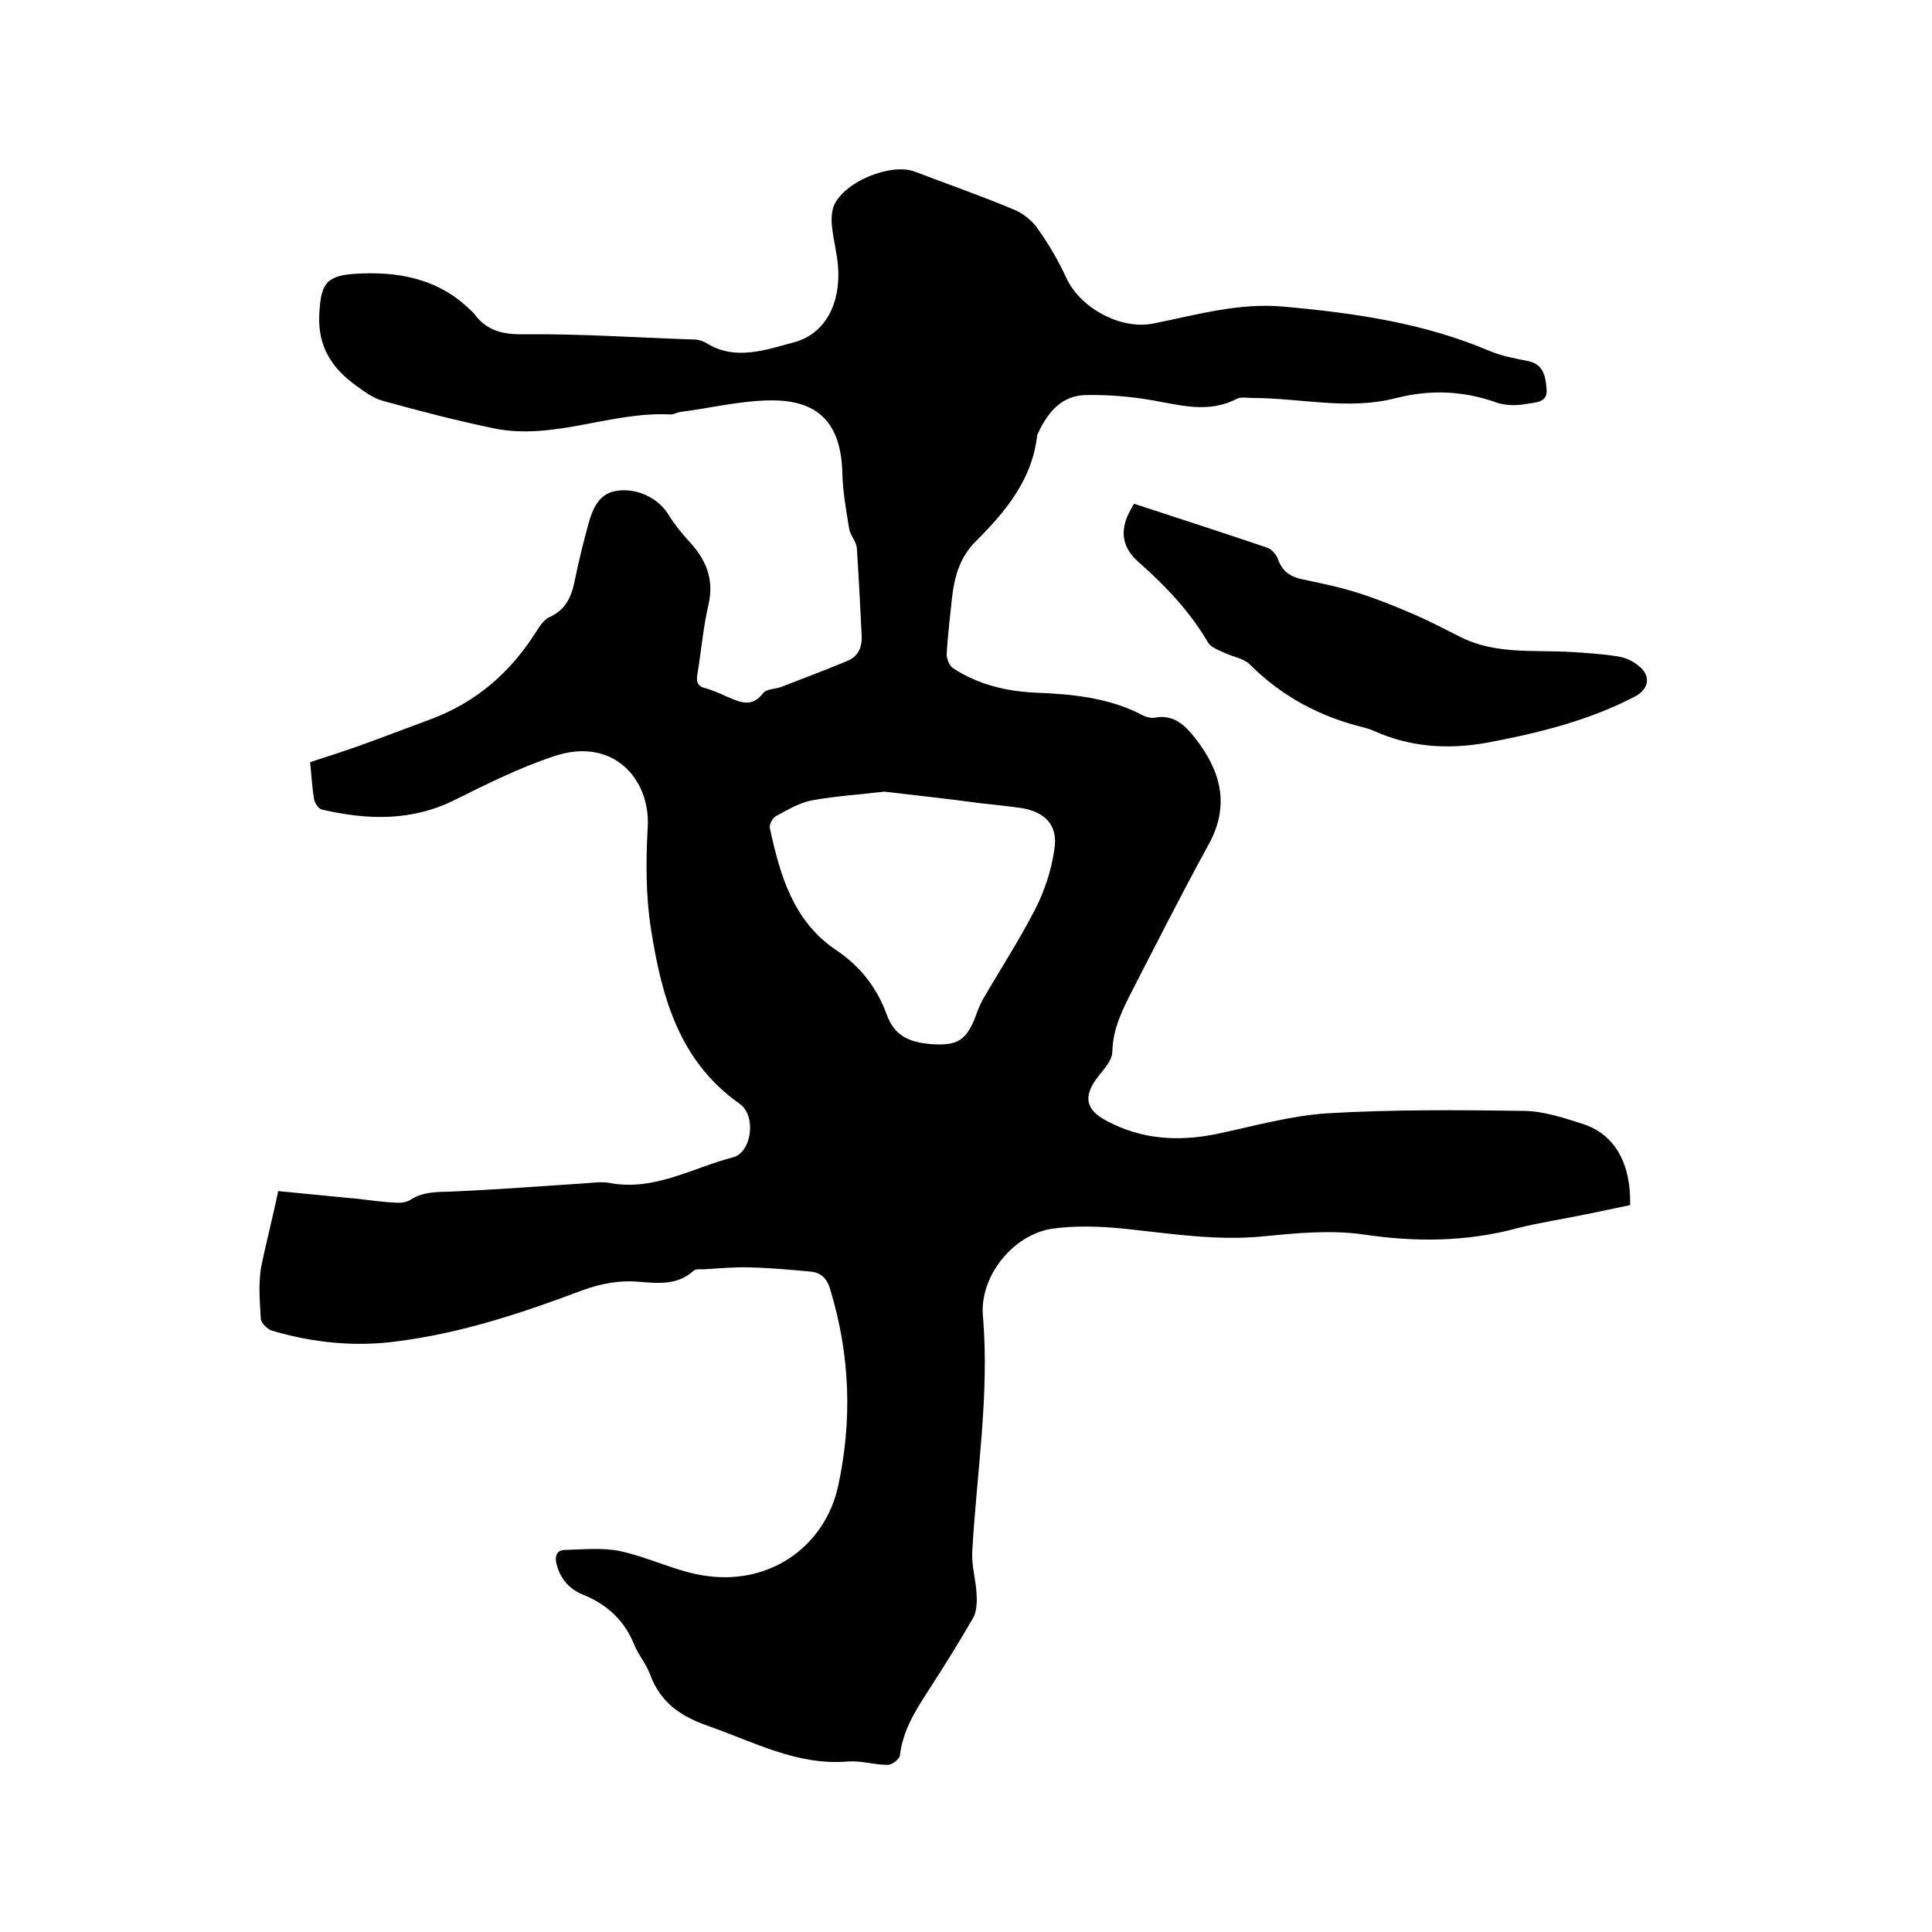 <svg enable-background="new 0 0 400 400" viewBox="0 0 400 400" xmlns="http://www.w3.org/2000/svg"><path d="m57.6 246.6c5.4.5 10.9 1.1 16.5 1.6 2.6.3 5.3.7 7.9.8 1 .1 2.2-.1 3-.6 2.6-1.7 5.5-1.6 8.5-1.7 9.2-.4 18.3-1.1 27.5-1.7 1.7-.1 3.4-.4 5.1-.1 9.3 1.8 17.2-3.1 25.7-5.3 3.8-1 4.9-8.6 1.3-11.1-12.5-8.8-16.1-22.1-18.3-36-1.1-6.9-1.1-14.1-.7-21.2.6-10-7.2-18.9-19.5-14.7-6.9 2.3-13.6 5.6-20.2 8.9-9.1 4.6-18.3 4.3-27.8 2.1-.7-.2-1.5-1.4-1.6-2.3-.4-2.4-.5-4.8-.8-7.5 3.4-1.1 6.8-2.2 10.2-3.4 5-1.8 9.9-3.7 14.8-5.5 9.4-3.5 16.5-9.7 21.8-18.1.7-1.1 1.6-2.5 2.7-3 3.4-1.5 4.6-4.2 5.3-7.6.8-4 1.8-8 2.9-12 .9-3.1 2.2-6.1 5.9-6.6 4.2-.6 8.5 1.6 10.5 4.8 1.3 2.1 2.8 4 4.4 5.7 3.4 3.7 5.2 7.7 4 13-1.1 4.7-1.5 9.6-2.3 14.4-.3 1.7 0 2.6 1.7 3 1.4.4 2.8 1 4.1 1.6 2.7 1.1 5.3 2.7 7.8-.6.7-.9 2.5-.8 3.8-1.3 4.6-1.8 9.2-3.5 13.7-5.4 2.2-.9 3-2.8 2.9-5.2-.3-6-.6-12.1-1-18.1-.1-1.4-1.4-2.7-1.6-4.1-.6-3.7-1.3-7.5-1.4-11.3-.2-10.3-4.8-15.4-15.1-15.2-6.2.1-12.3 1.6-18.5 2.4-.7.1-1.4.6-2.1.5-12.3-.6-24 5.4-36.4 2.9-7.7-1.6-15.4-3.6-23-5.7-2-.5-3.8-1.9-5.5-3.1-5-3.6-8-8-7.7-14.7.3-6 1.1-8.1 7.2-8.5 8.9-.6 17.5.9 24.2 7.6.2.2.5.4.7.7 2.6 3.5 5.9 4.3 10.4 4.2 11.7-.1 23.4.7 35.2 1.1.8 0 1.7.3 2.4.7 6 3.8 12.4 1.4 18.1-.1 6.8-1.8 9.8-8.4 9.2-15.8-.2-2.6-.9-5.2-1.2-7.8-.2-1.5-.2-3.2.3-4.6 2-5 11.7-9 16.7-7.2 6.8 2.6 13.7 5 20.4 7.8 1.8.7 3.7 2.1 4.9 3.7 2.4 3.3 4.5 6.9 6.2 10.6 2.9 6.2 11.2 10.7 17.9 9.4 9-1.8 17.9-4.4 27.2-3.5 14.6 1.3 29 3.4 42.6 9.2 2.4 1 5.1 1.5 7.6 2 3.5.6 3.9 3.2 4.1 5.9.3 2.8-2.4 2.7-4 3-2 .4-4.3.4-6.2-.2-6.9-2.5-13.8-2.8-20.9-1-9.9 2.6-19.8 0-29.7 0-1.2 0-2.5-.3-3.4.2-5.8 3-11.5 1.3-17.3.3-4.5-.8-9.2-1.2-13.8-1.1-5 0-7.9 3.5-9.9 7.7-.1.3-.3.6-.3.9-1.1 9.1-6.6 15.6-12.7 21.7-3.3 3.3-4.4 7.3-4.9 11.7-.4 3.9-.9 7.8-1.1 11.7 0 1 .6 2.4 1.4 2.9 5.1 3.3 10.8 4.7 16.8 5 7.7.3 15.4 1 22.4 4.7.7.4 1.7.6 2.4.5 4-.8 6.4 1.6 8.5 4.3 5.3 6.8 7.2 13.9 2.7 22-5.7 10.4-11 20.9-16.4 31.4-1.8 3.6-3.4 7.1-3.5 11.4 0 2-2.1 4-3.4 5.8-2.6 3.7-2 6.3 2.1 8.5 7.2 3.9 14.8 4.4 22.8 2.8 7.6-1.6 15.3-3.8 23-4.3 13.6-.8 27.3-.7 40.9-.5 4.1.1 8.3 1.5 12.3 2.8 6.4 2.2 9.7 8.2 9.5 16.7-3 .6-6 1.3-9.1 1.9-4.8 1-9.6 1.7-14.3 2.9-10.5 2.8-20.9 2.9-31.7 1.3-6.9-1-14.1-.3-21.1.4-9.6.9-19-.6-28.4-1.6-5-.5-10.2-.7-15.1 0-8 1.2-15 9.8-14.3 18 1.4 16.4-1.3 32.5-2.2 48.8-.2 3 .8 6 .9 9 .1 1.6 0 3.6-.8 4.9-3 5.2-6.2 10.3-9.5 15.4-2.6 4-5 8-5.6 13-.1.7-1.6 1.9-2.5 1.9-2.7 0-5.5-.9-8.2-.7-10.6.9-19.6-4.1-29.1-7.4-5.7-2-9.8-4.9-11.9-10.6-.8-2.2-2.4-4-3.3-6.2-2-5-5.6-8.3-10.5-10.3-2.8-1.1-4.7-3.2-5.5-6.1-.5-1.7-.2-3.2 1.7-3.2 3.7-.1 7.6-.5 11.2.2 6.2 1.3 12 4.4 18.2 5.2 13.4 1.8 24.4-6.4 27.1-18.5 3-13.7 2.5-27.3-1.6-40.8-.6-2.1-1.7-3.4-3.8-3.7-4.3-.4-8.6-.8-12.9-.9-3.2-.1-6.3.2-9.5.4-.7 0-1.7-.1-2.1.3-3.3 3-7.2 2.6-11.1 2.3-4.1-.4-7.9.3-11.8 1.7-12.5 4.7-25.1 8.9-38.4 10.6-8.8 1.2-17.5.3-26-2.2-.9-.3-2.2-1.5-2.3-2.4-.2-3.4-.5-7 0-10.4 1-5.1 2.4-10.3 3.6-16.1zm125.5-82.7c-4.9.6-10 .9-15 1.8-2.6.5-5.1 2-7.5 3.3-.7.4-1.4 1.8-1.2 2.5 2.1 9.7 4.8 19.2 13.7 25.2 5.1 3.4 8.5 7.9 10.5 13.4 1.7 4.7 5.2 5.8 9.6 6.1 5.1.3 6.9-.9 8.8-5.8.4-1.2.9-2.4 1.5-3.5 3.6-6.2 7.5-12.2 10.8-18.6 2-3.9 3.4-8.2 4-12.5.8-4.9-1.9-7.7-6.8-8.5-2.8-.4-5.7-.7-8.5-1-6.6-.9-13.2-1.6-19.9-2.4z"/><path d="m234.8 104.3c9.2 3 18.4 6 27.6 9.1.9.3 1.9 1.5 2.2 2.4.9 2.6 2.7 3.7 5.3 4.2 3.8.8 7.7 1.6 11.4 2.8 3.8 1.2 7.5 2.7 11.2 4.3 3.3 1.4 6.5 3.1 9.7 4.7 7.4 3.8 15.4 2.7 23.3 3.2 3.2.2 6.3.4 9.4.9 1.5.2 3.1.9 4.3 1.9 2.6 2 2.3 4.7-.5 6.3-9.7 5.1-20.3 7.7-31 9.7-8 1.4-15.8.9-23.3-2.5-.7-.3-1.4-.5-2.1-.7-9-2.2-16.9-6.4-23.5-13-1.3-1.3-3.5-1.6-5.2-2.4-1.2-.6-2.9-1.1-3.5-2.2-3.7-6.3-8.6-11.5-14-16.3-4.2-3.5-4.5-7.4-1.3-12.4z"/></svg>